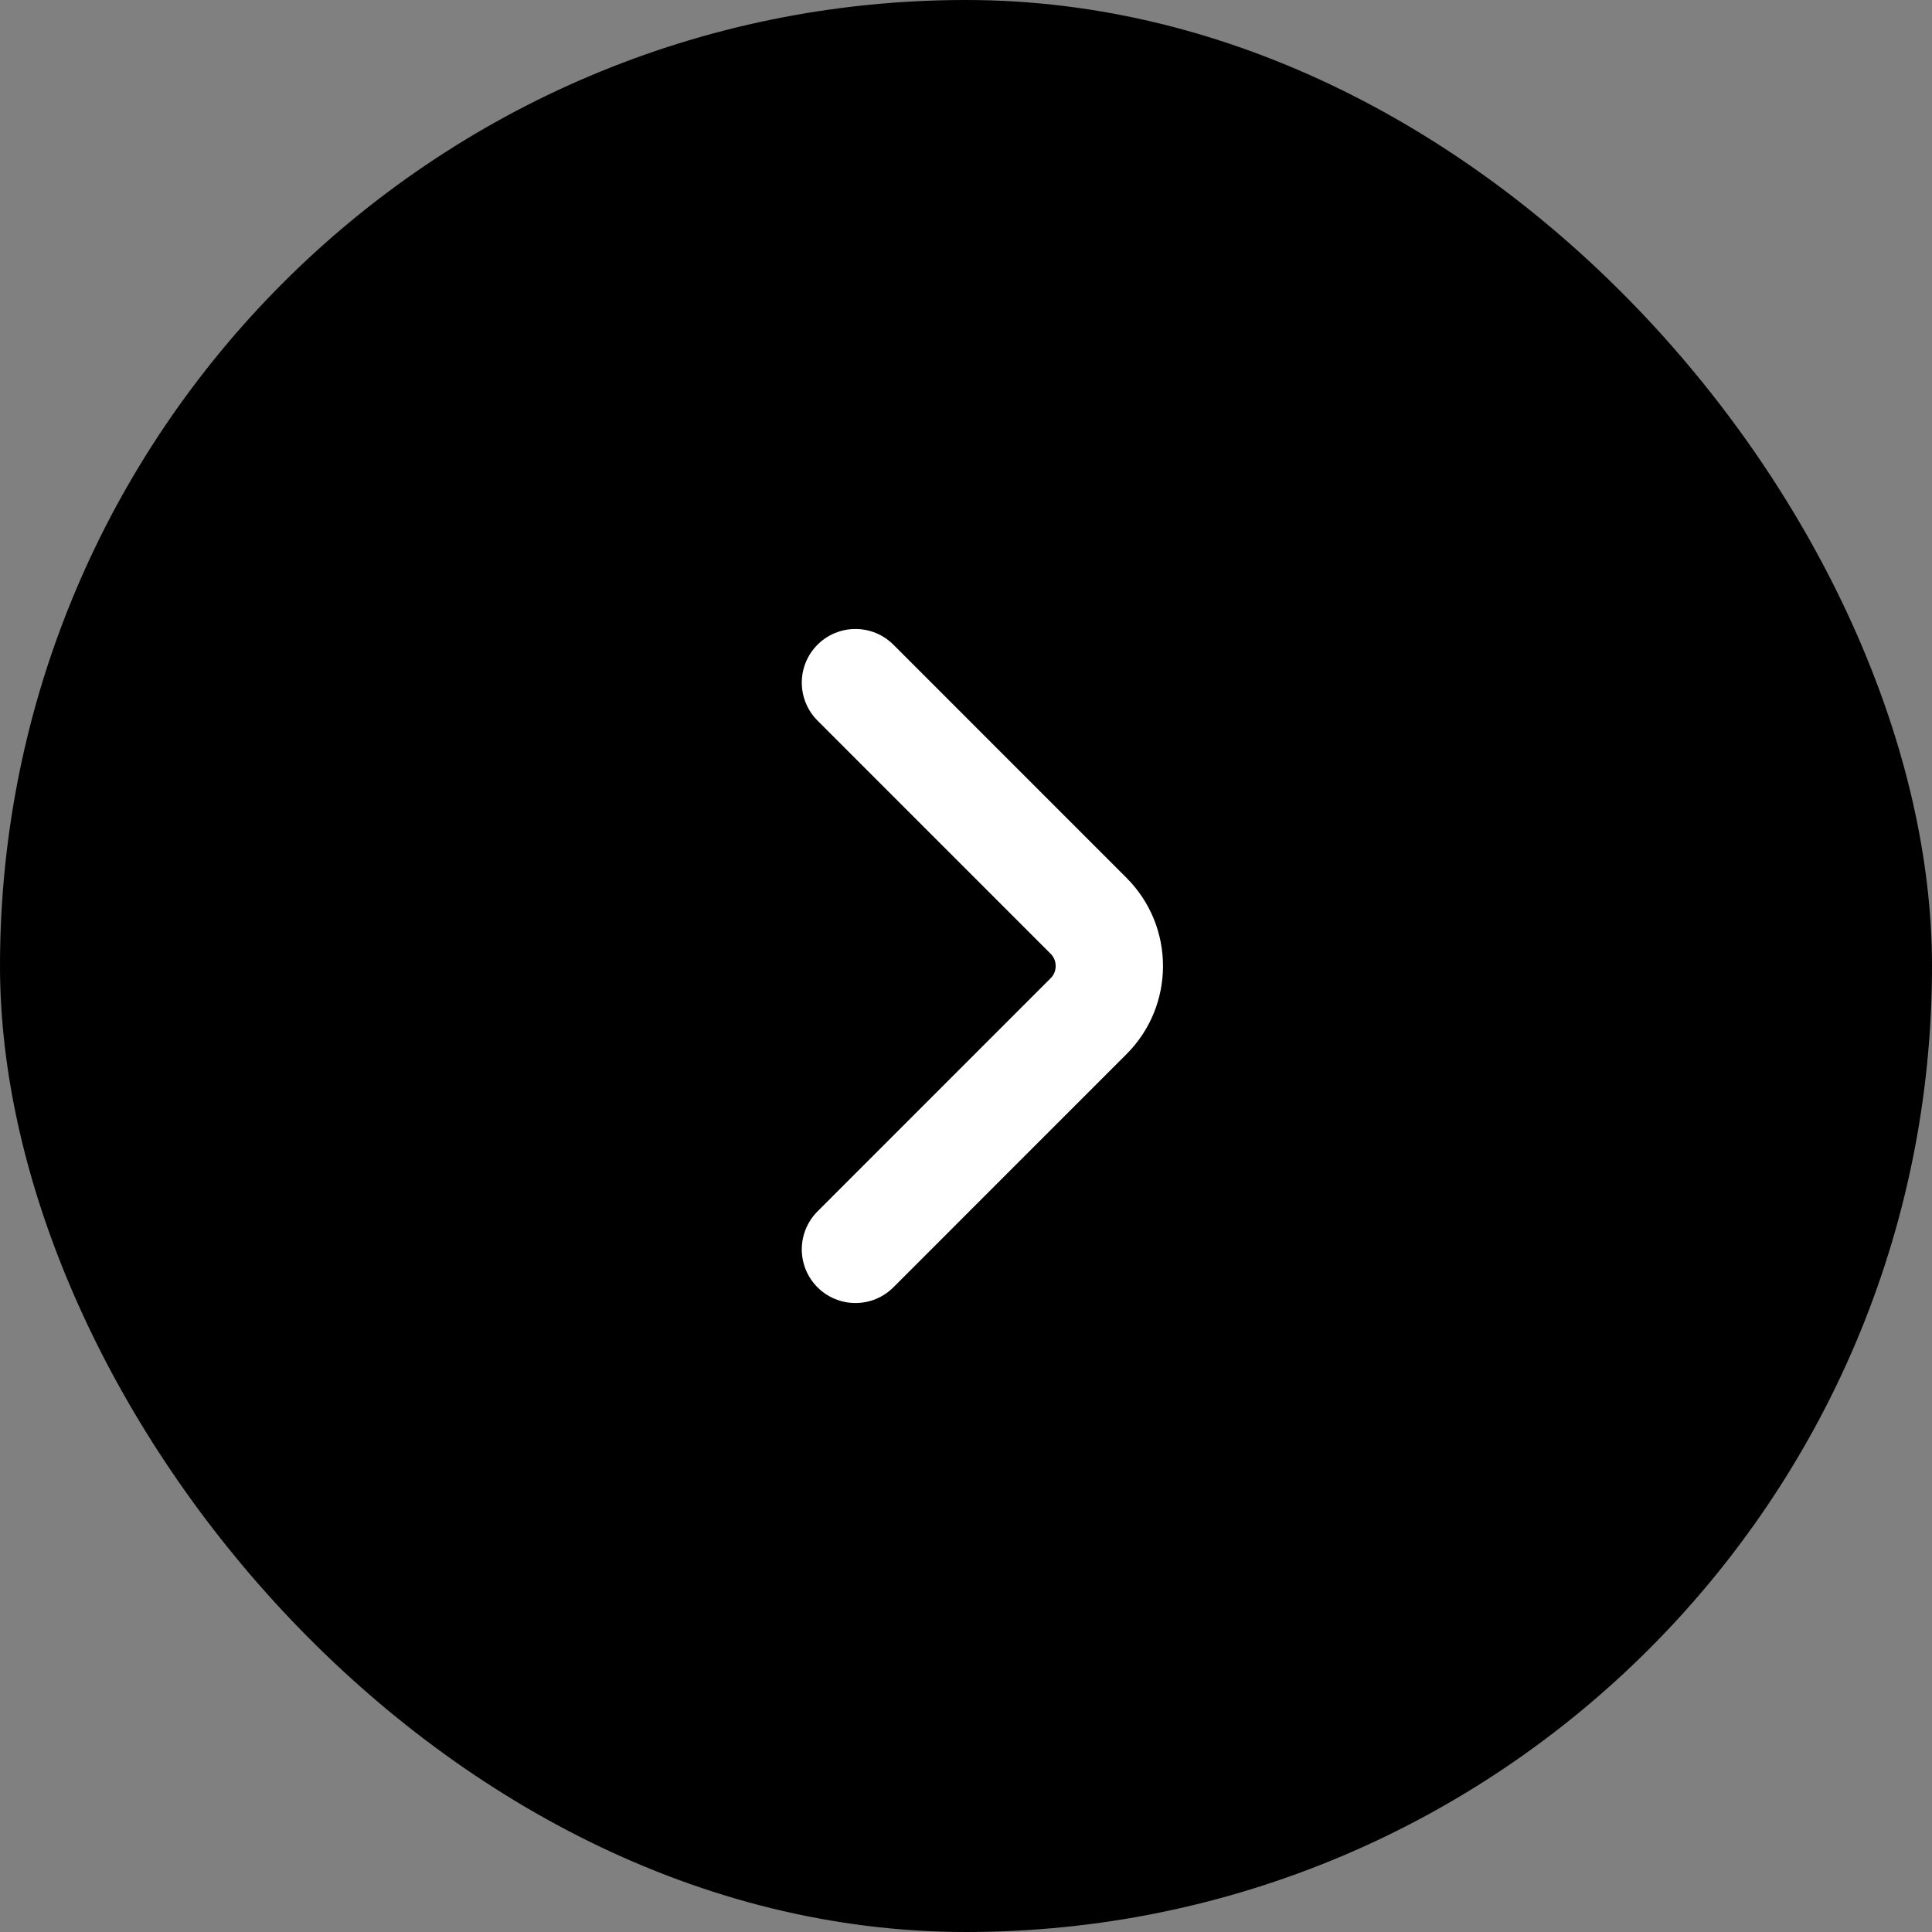 <svg width="36" height="36" viewBox="0 0 36 36" fill="none" xmlns="http://www.w3.org/2000/svg">
<rect x="0" y="0" width="36" height="36" fill="#808080" stroke="none"/>
<rect width="36" height="36" rx="18" fill="black"/>
<path d="M15.94 23.28L20.286 18.933C20.799 18.42 20.799 17.58 20.286 17.067L15.94 12.72" stroke="white" stroke-width="2" stroke-miterlimit="10" stroke-linecap="round" stroke-linejoin="round"/>
</svg>
